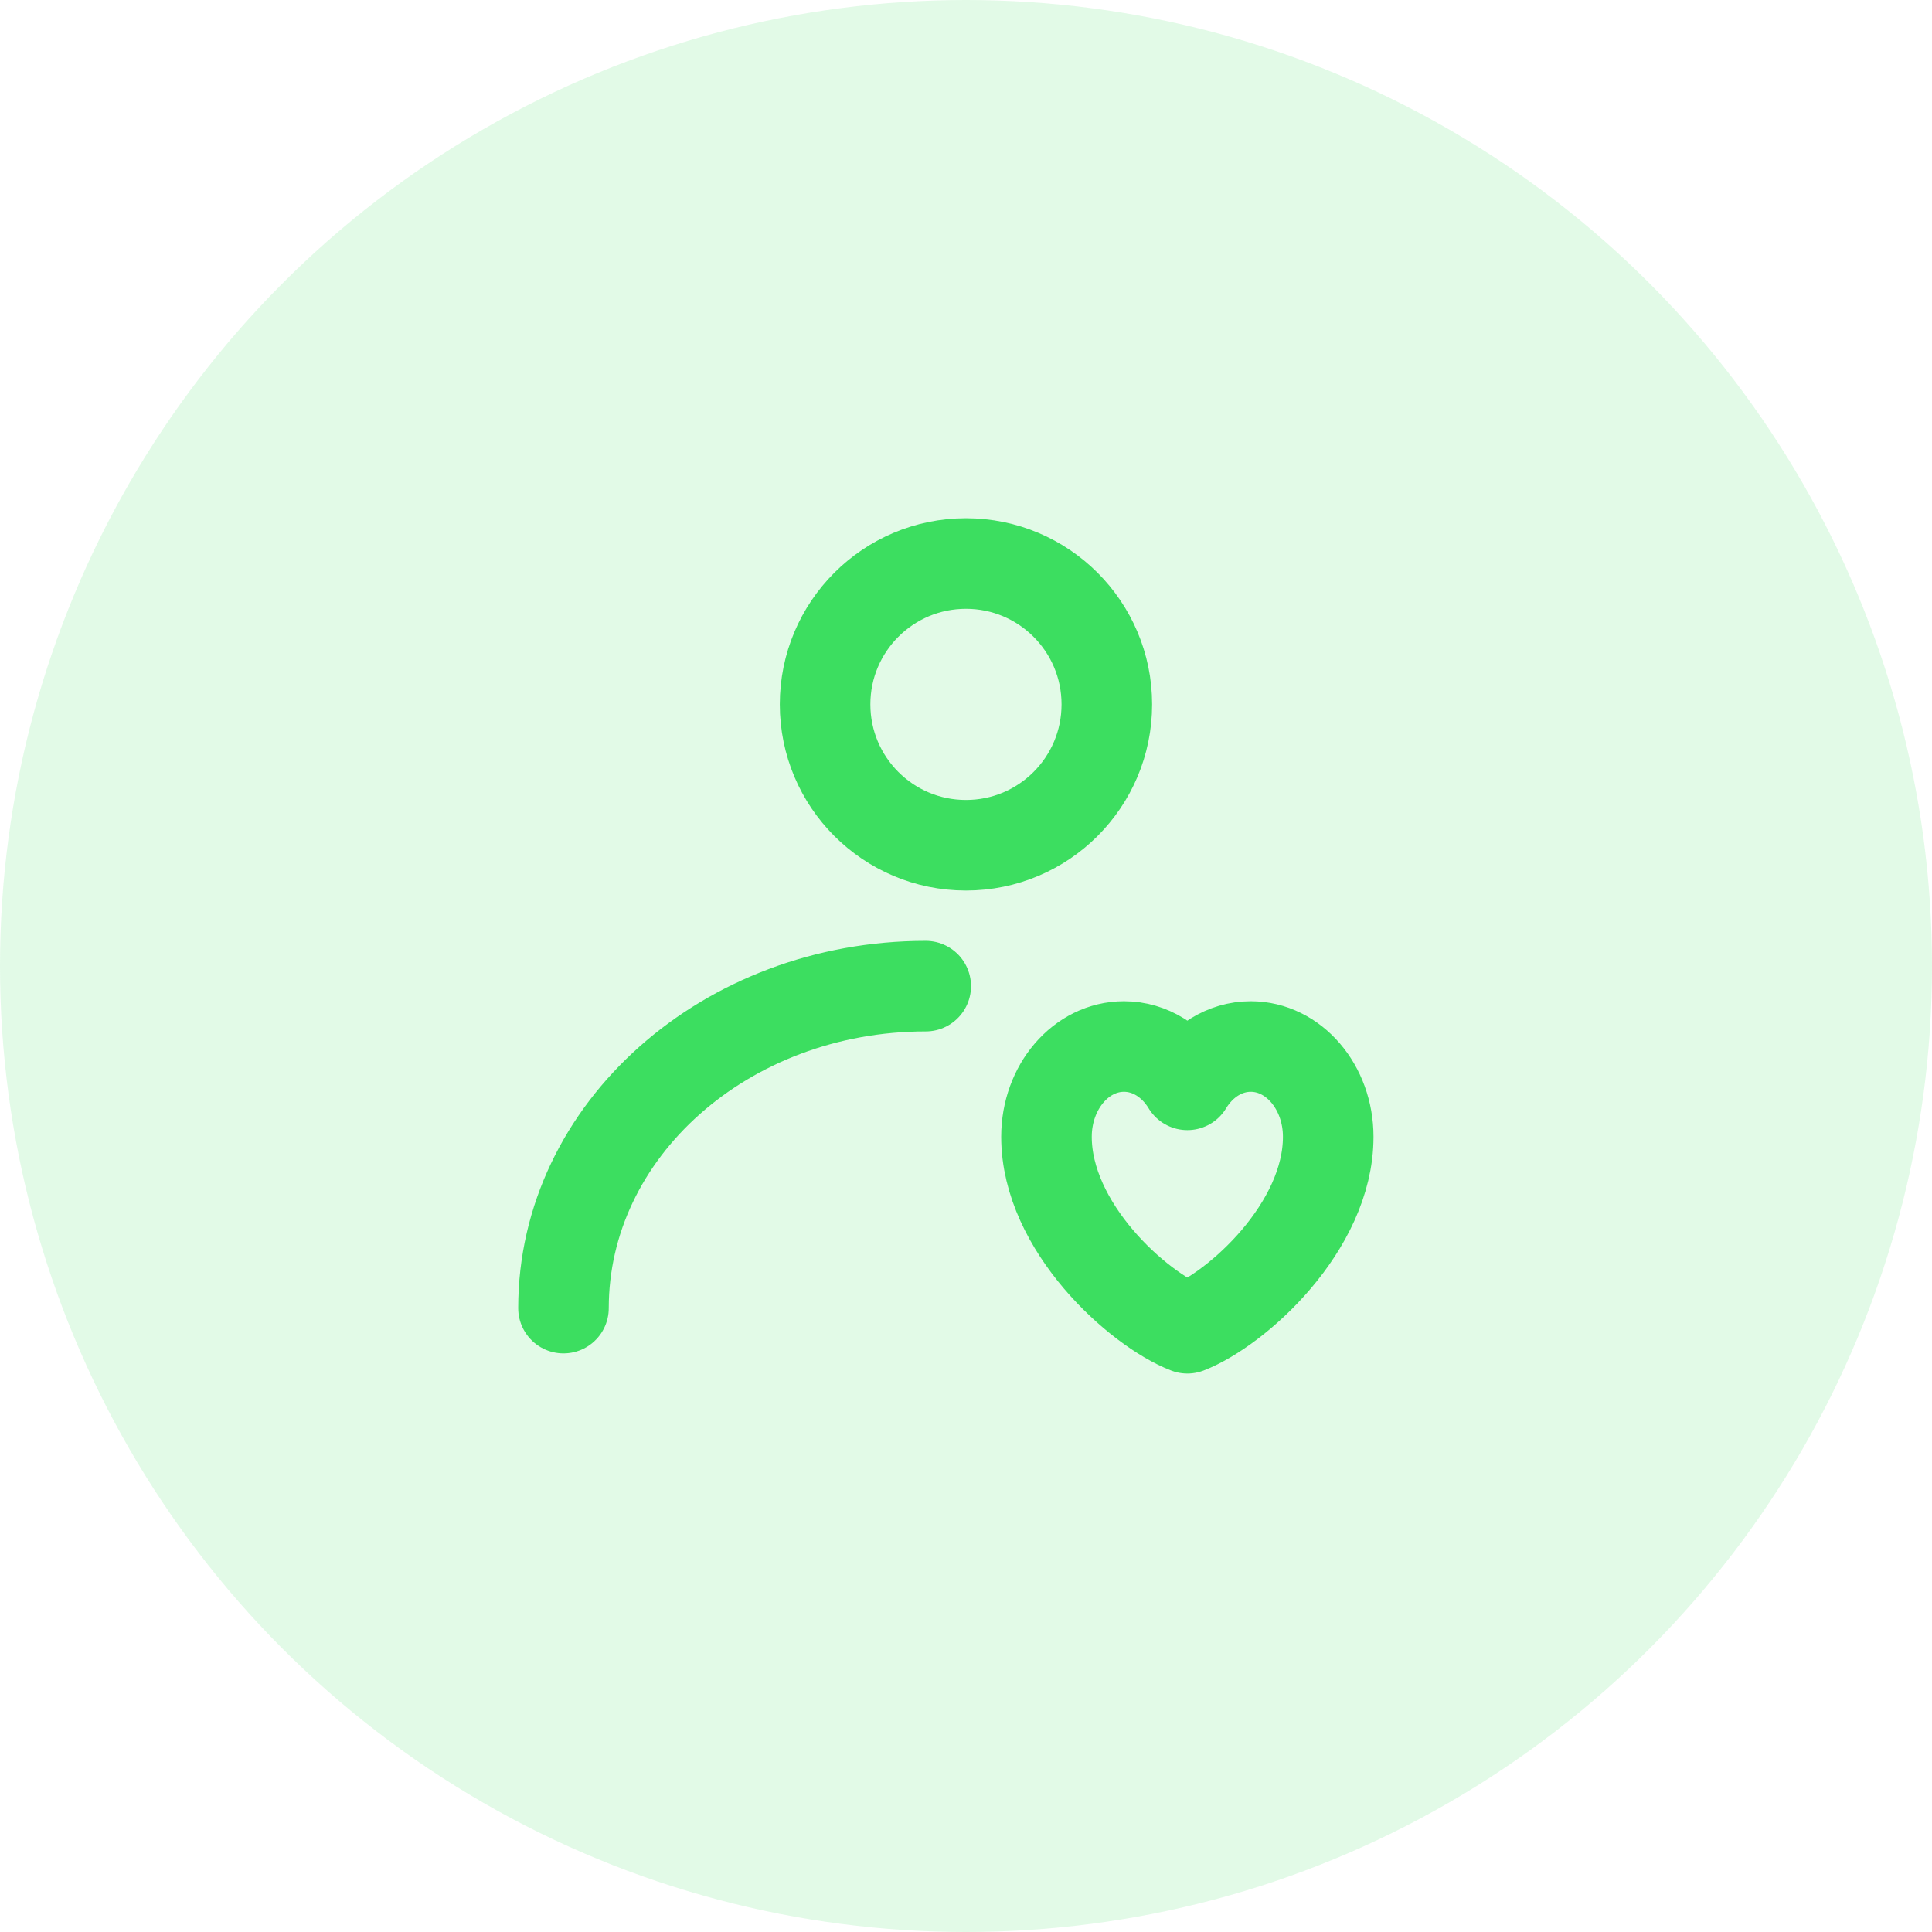 <svg width="64" height="64" viewBox="0 0 64 64" fill="none" xmlns="http://www.w3.org/2000/svg">
<circle opacity="0.15" cx="32" cy="32" r="32" fill="#3CDE60"/>
<path d="M31.999 28C34.576 28 36.665 25.911 36.665 23.333C36.665 20.756 34.576 18.667 31.999 18.667C29.421 18.667 27.332 20.756 27.332 23.333C27.332 25.911 29.421 28 31.999 28Z" stroke="#3CDE60" stroke-width="3" stroke-linecap="round" stroke-linejoin="round"/>
<path d="M18.666 43.333C18.666 37.442 24.039 32.667 30.666 32.667M37.233 34.667C35.815 34.667 34.666 36.006 34.666 37.657C34.666 40.649 37.699 43.367 39.333 44C40.966 43.367 43.999 40.649 43.999 37.657C43.999 36.007 42.85 34.667 41.433 34.667C40.565 34.667 39.797 35.169 39.333 35.937C38.868 35.169 38.101 34.667 37.233 34.667Z" stroke="#3CDE60" stroke-width="3" stroke-linecap="round" stroke-linejoin="round"/>
</svg>
